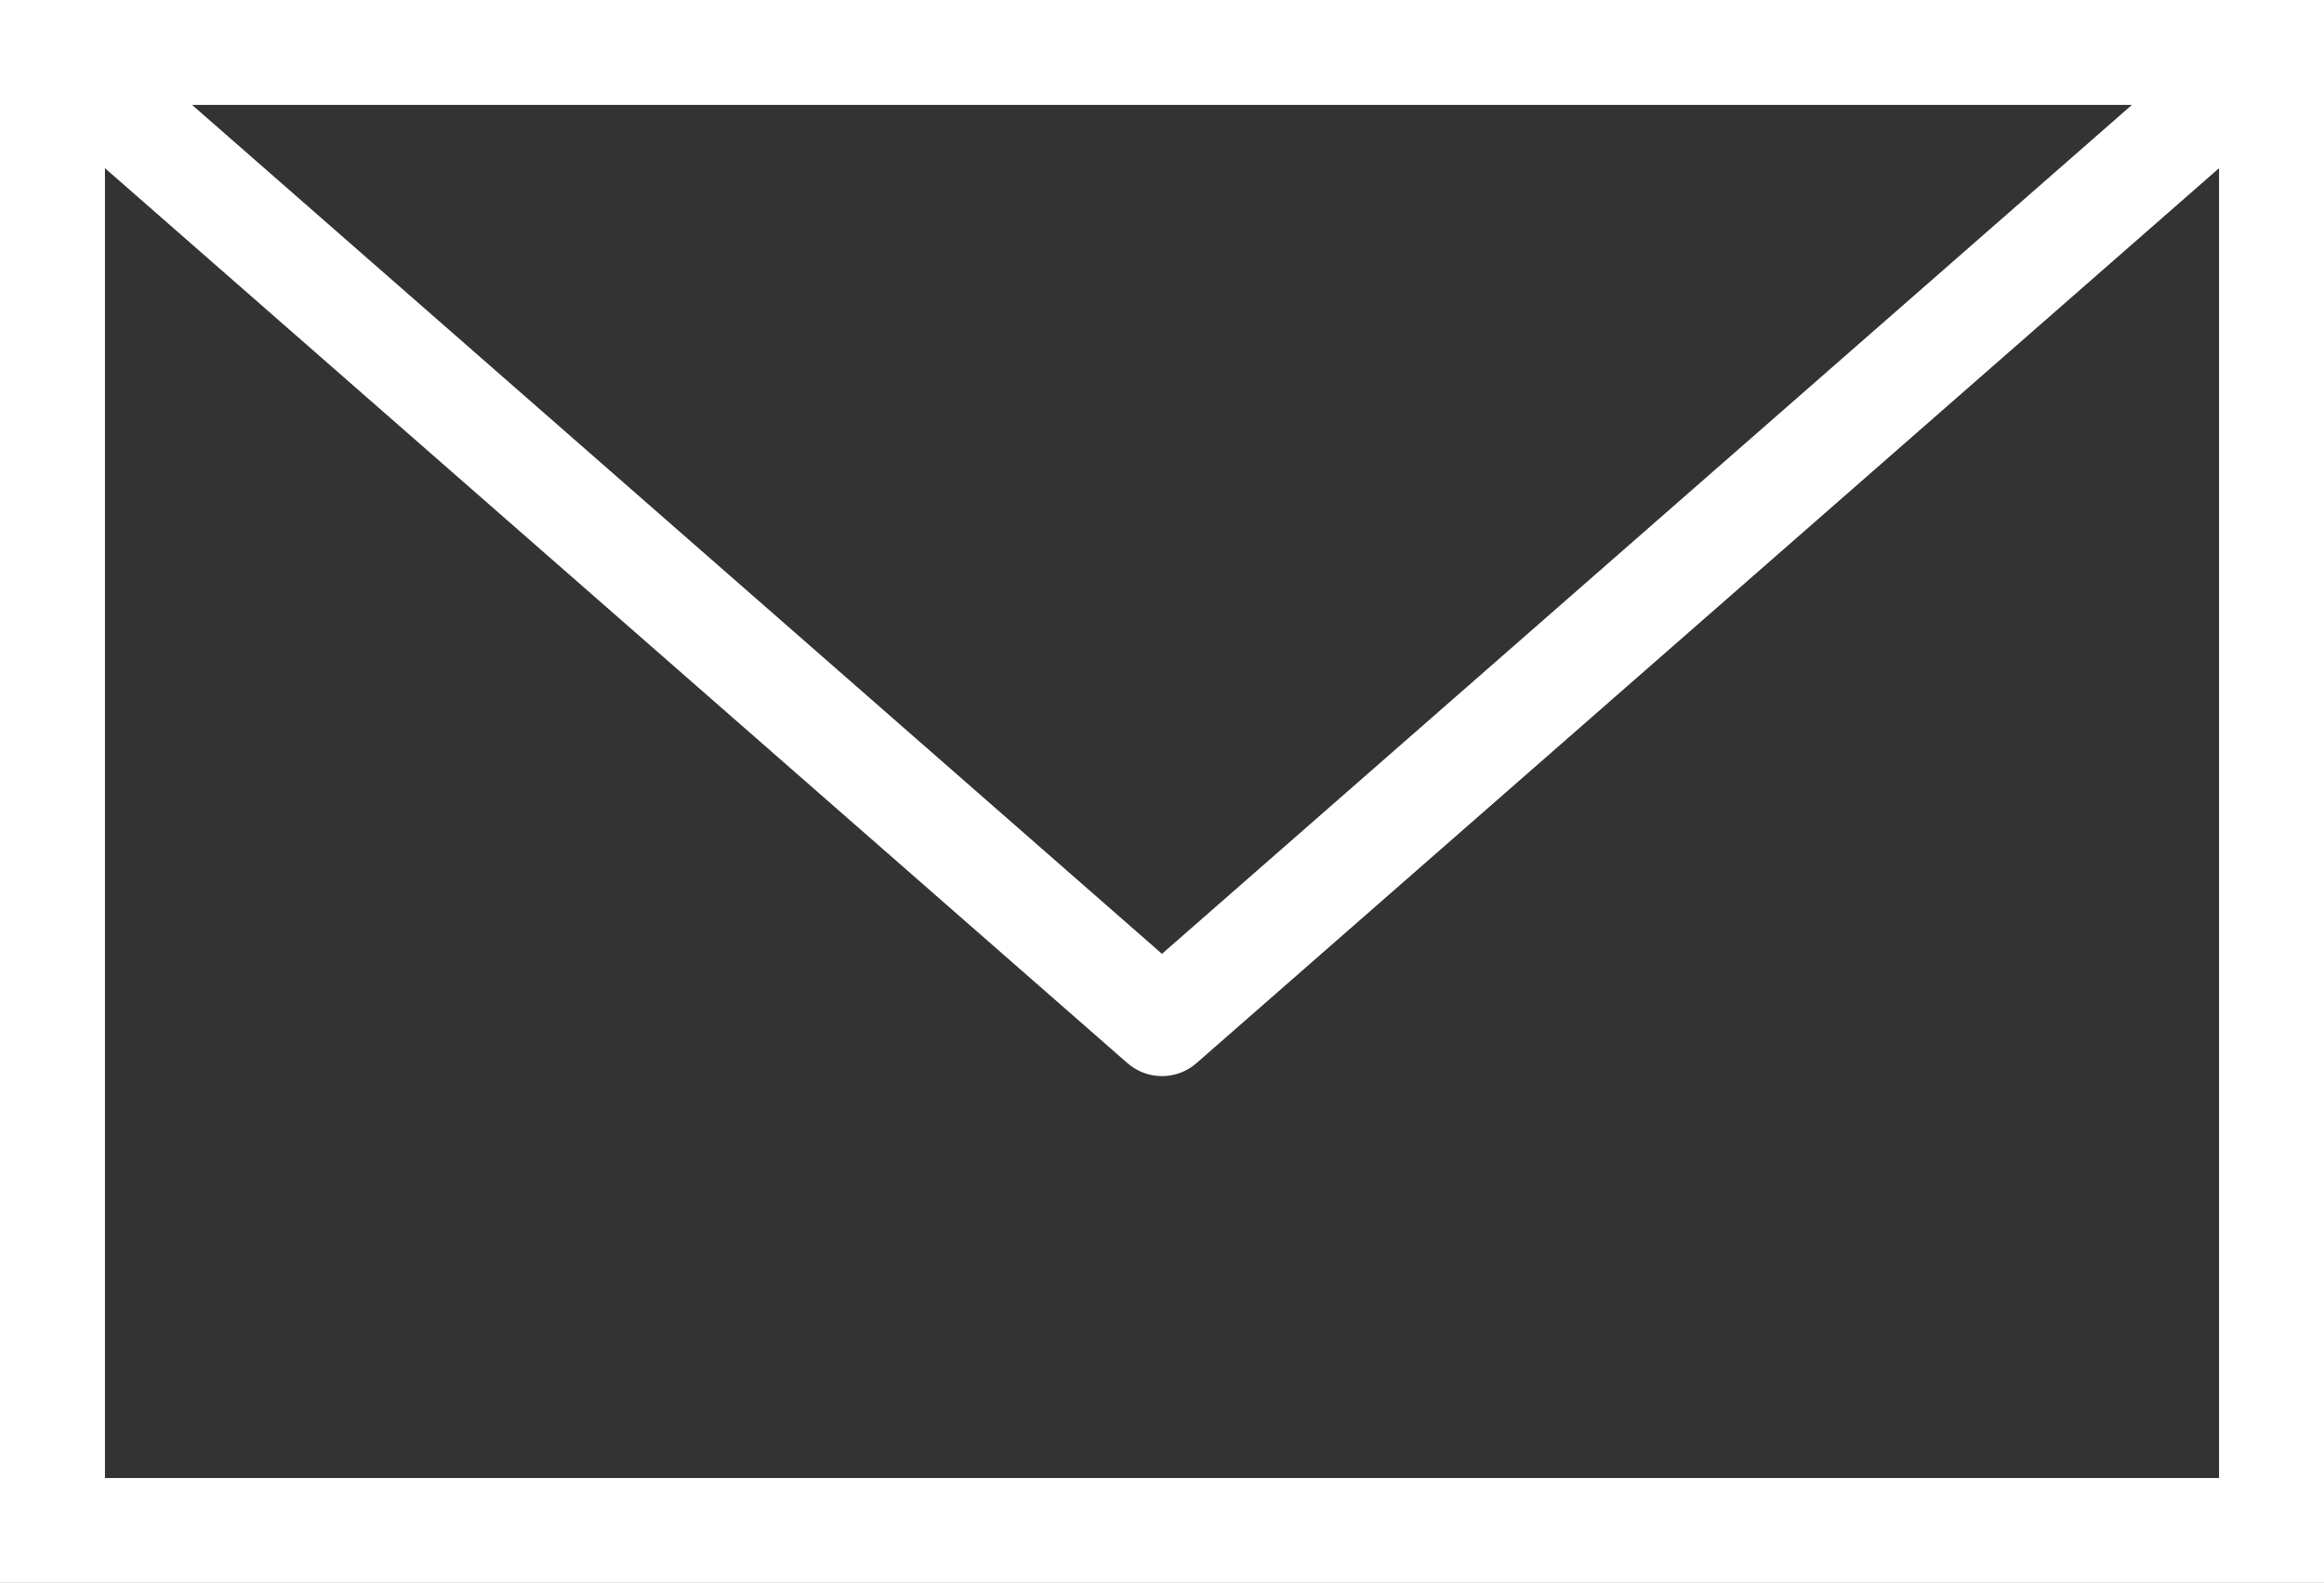<?xml version="1.0" encoding="UTF-8"?>
<svg id="_レイヤー_1" data-name="レイヤー 1" xmlns="http://www.w3.org/2000/svg" version="1.1" viewBox="0 0 33.217 22.626">
  <rect x="0" y="0" width="33.217" height="22.626" fill="#333333" stroke="none"/>
  <defs>
    <style>
      .cls-1 {
        fill: #fff;
        stroke-width: 0px;
      }
    </style>
  </defs>
  <path class="cls-1" d="M0,0v22.626h33.217V0H0ZM30.471,1.5l-13.863,12.134L2.746,1.5h27.725ZM1.5,21.126V2.404l14.614,12.792c.142.124.318.186.494.186s.353-.062.494-.186L31.717,2.404v18.723H1.5Z"/>
</svg>